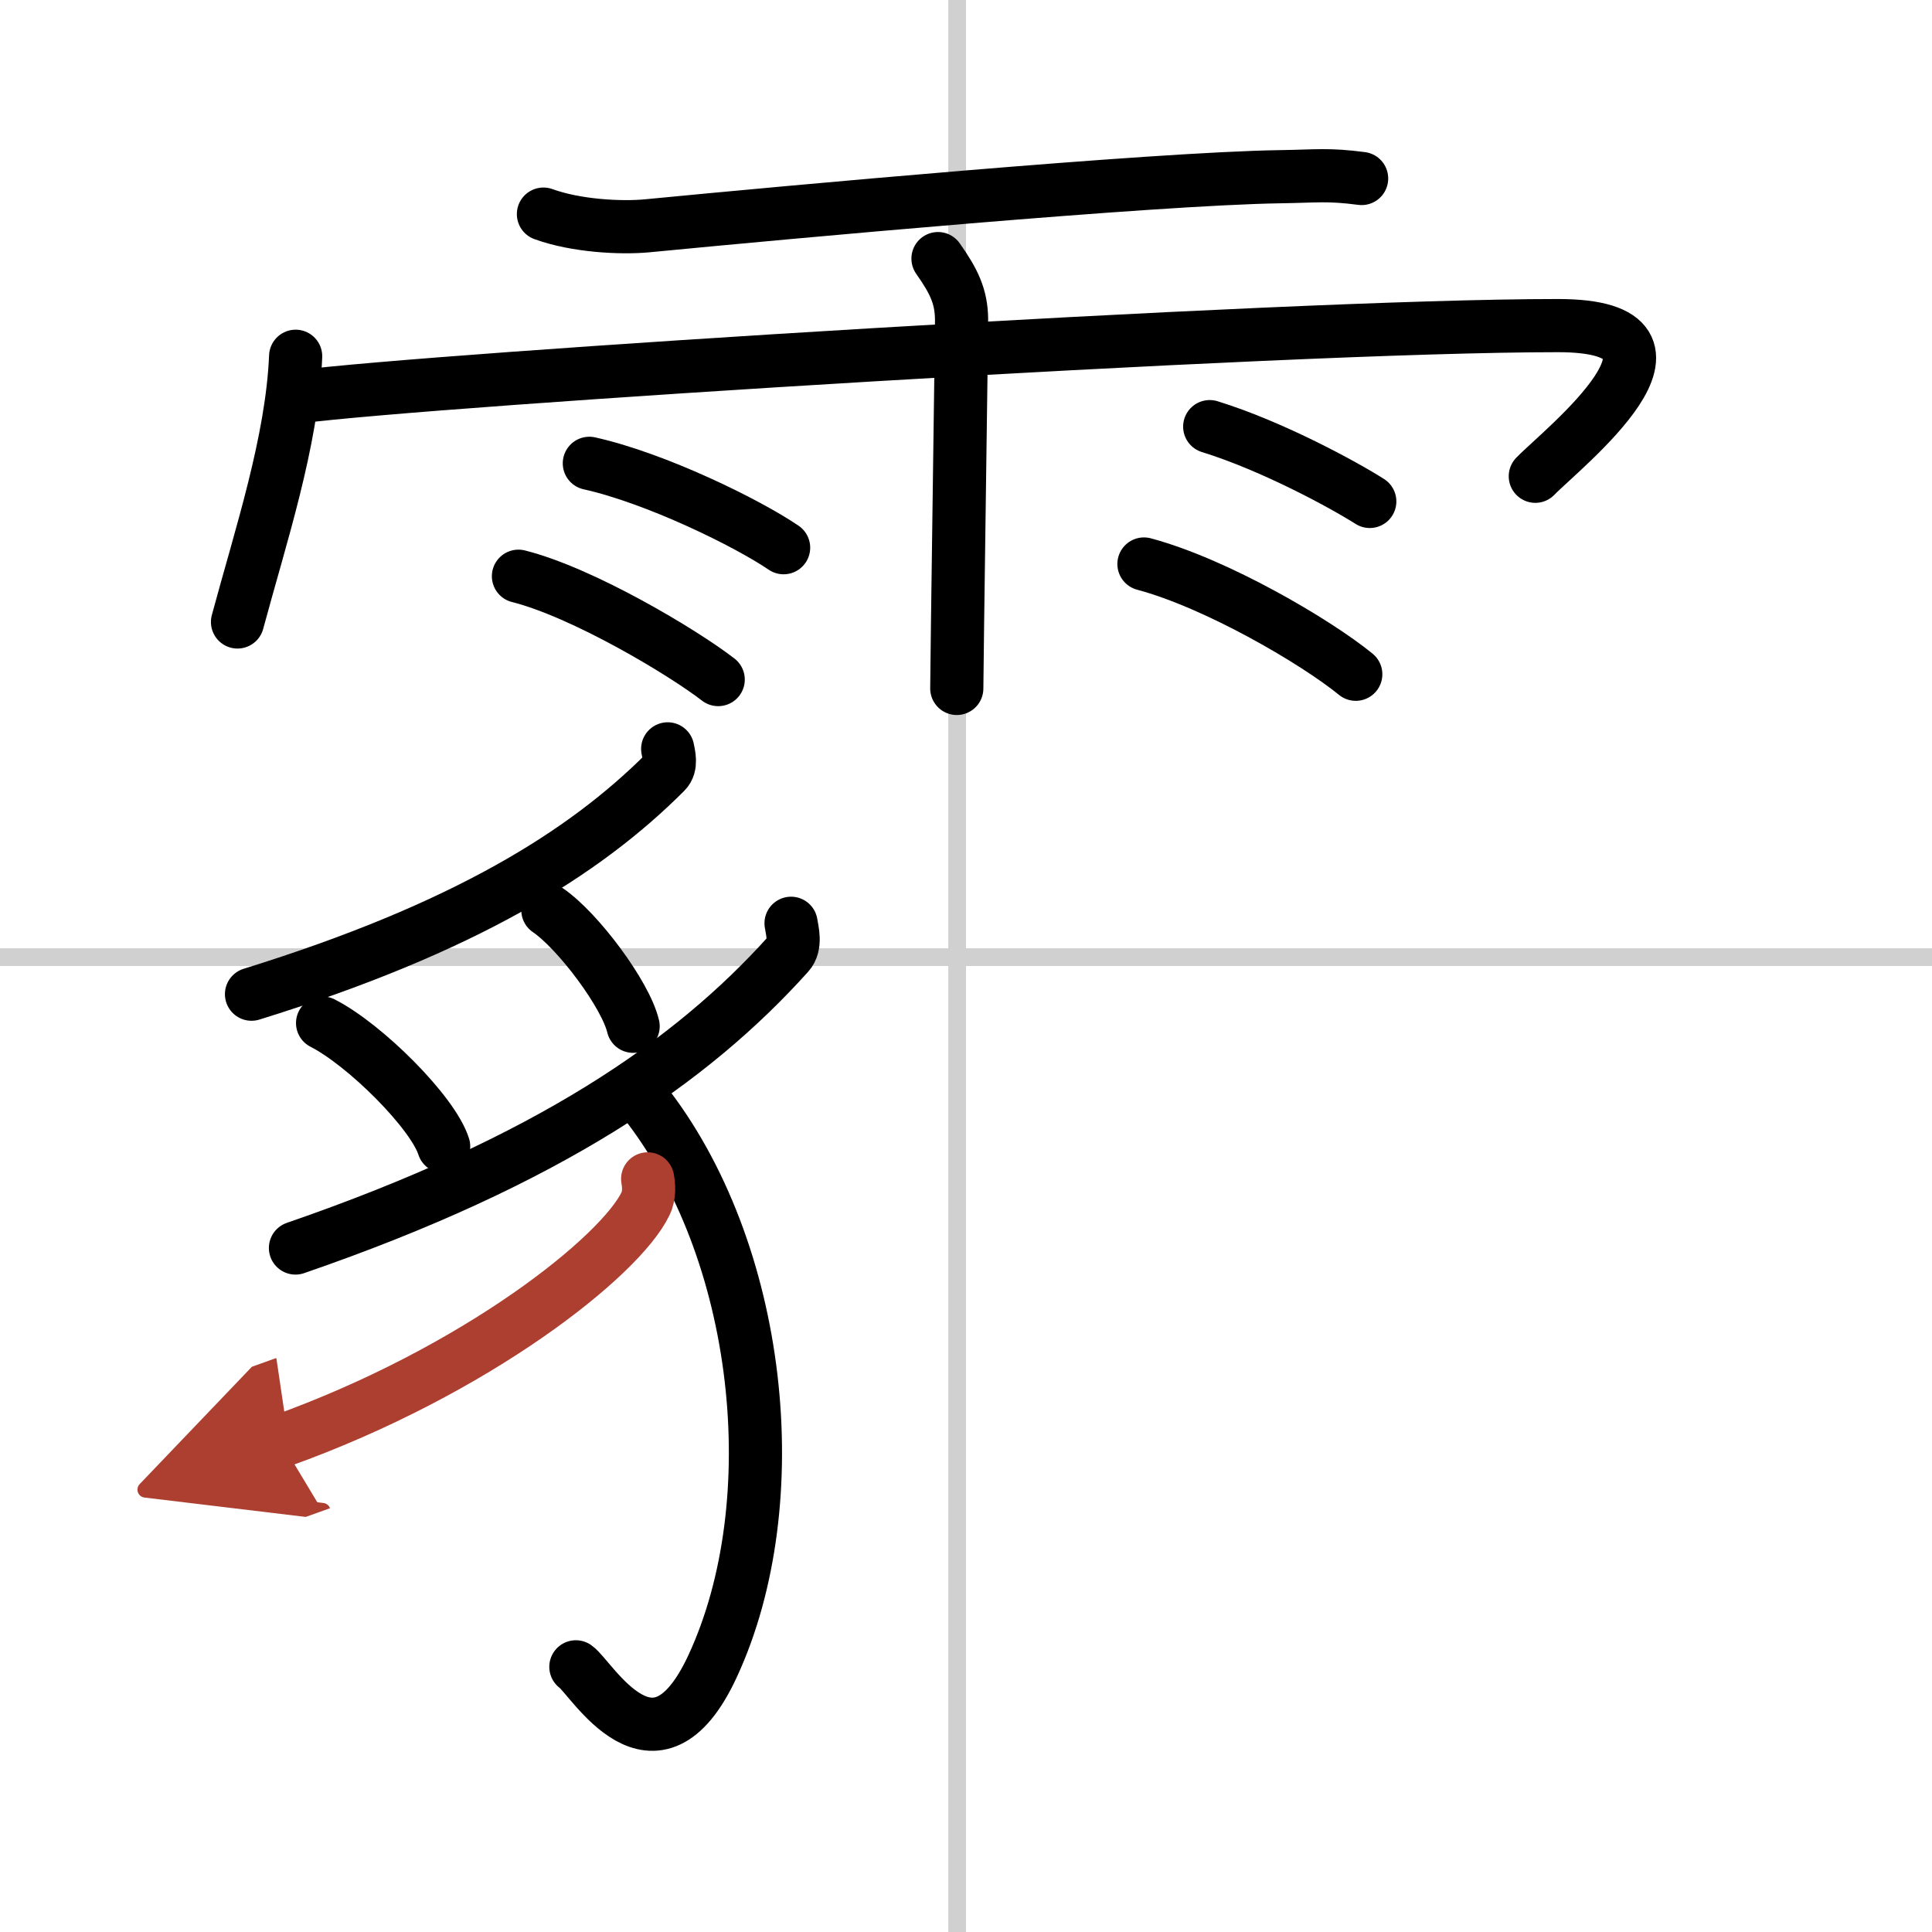 <svg width="400" height="400" viewBox="0 0 109 109" xmlns="http://www.w3.org/2000/svg"><defs><marker id="a" markerWidth="4" orient="auto" refX="1" refY="5" viewBox="0 0 10 10"><polyline points="0 0 10 5 0 10 1 5" fill="#ad3f31" stroke="#ad3f31"/></marker></defs><g fill="none" stroke="#000" stroke-linecap="round" stroke-linejoin="round" stroke-width="3"><rect width="100%" height="100%" fill="#fff" stroke="#fff"/><line x1="54" x2="54" y2="109" stroke="#d0d0d0" stroke-width="1"/><line x2="109" y1="54" y2="54" stroke="#d0d0d0" stroke-width="1"/><path d="m30.66 12.08c1.84 0.67 4.36 0.8 5.85 0.66 7.96-0.77 28.52-2.66 35.7-2.77 2.09-0.03 2.69-0.15 4.61 0.1"/><path d="m16.68 20.1c-0.2 4.81-1.97 10.13-3.28 14.99"/><path d="m16.85 22.39c7.4-0.97 55.34-4.02 71.05-4.02 9.1 0 0.17 6.99-1.28 8.5"/><path d="m52.92 14.59c0.91 1.29 1.31 2.14 1.33 3.4 0.01 0.45-0.27 19.6-0.27 20.85"/><path d="m33.25 26.14c3.77 0.84 8.9 3.36 10.96 4.76"/><path d="m29.25 32.51c3.65 0.92 9.28 4.29 11.27 5.83"/><path d="m68.25 24.07c3.56 1.1 7.6 3.31 9.03 4.22"/><path d="m64.54 31.82c4.11 1.1 9.71 4.39 11.95 6.22"/><path d="m37.67 42.25c0.06 0.33 0.24 0.94-0.13 1.31-4.59 4.6-11.38 8.82-23.35 12.53"/><path d="m18.2 57.72c2.41 1.23 6.23 5.05 6.83 6.96"/><path d="m30.91 51.35c1.7 1.16 4.39 4.76 4.81 6.55"/><path d="m44.63 52.09c0.07 0.43 0.29 1.24-0.15 1.73-5.47 6.09-13.56 11.68-27.81 16.59"/><path d="M36.27,62.04C43,70.5,44.5,84.75,40.2,94.01c-3.26,7.02-6.83,0.64-7.71,0.03"/><path d="m36.54 66.51c0.06 0.35 0.12 0.9-0.12 1.4-1.41 2.95-9.51 9.43-20.59 13.4" marker-end="url(#a)" stroke="#ad3f31"/></g></svg>
